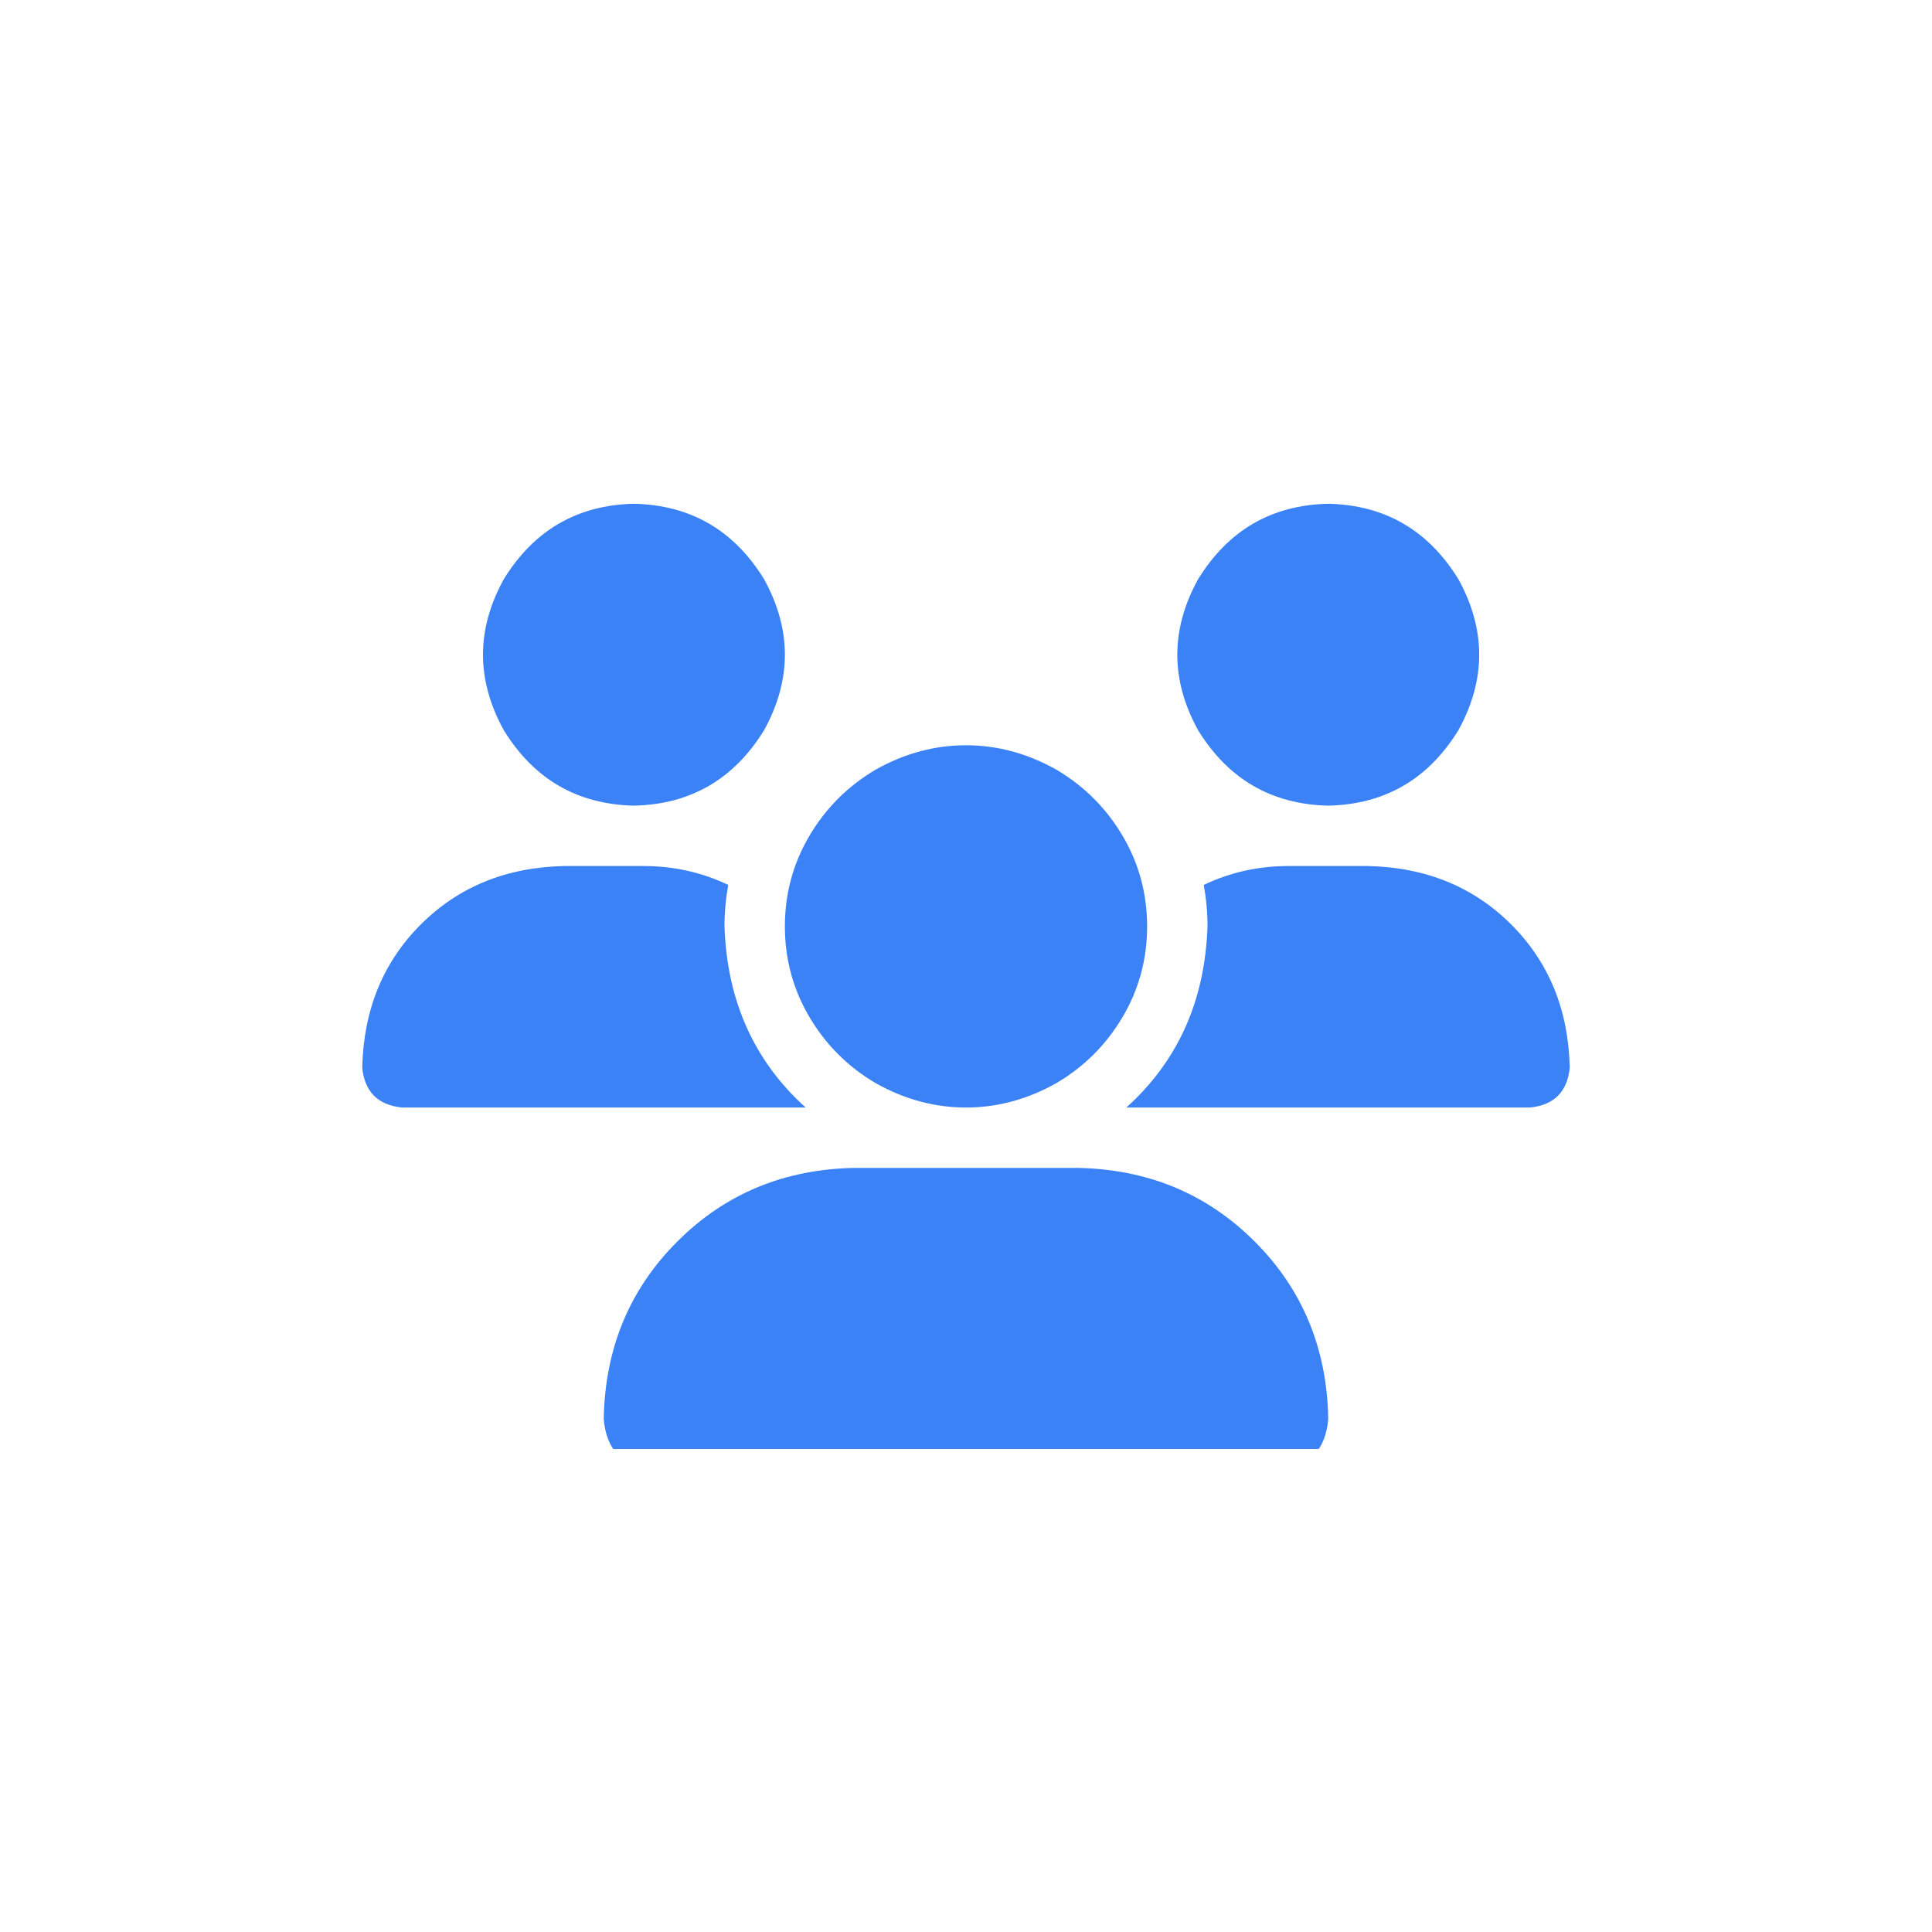 <svg xmlns="http://www.w3.org/2000/svg" xmlns:xlink="http://www.w3.org/1999/xlink" fill="none" version="1.1" width="32" height="32" viewBox="0 0 32 32"><defs><clipPath id="master_svg0_2_355"><rect x="6" y="8" width="20" height="16" rx="0"/></clipPath></defs><g><rect x="0" y="0" width="32" height="32" rx="0" fill="#000000" fill-opacity="0" style="mix-blend-mode:passthrough"/><g clip-path="url(#master_svg0_2_355)"><g transform="matrix(1,0,0,-1,0,48.688)"><g><path d="M10.5,40.344Q11.906,40.313,12.656,39.094Q13.344,37.844,12.656,36.594Q11.906,35.375,10.5,35.344Q9.094,35.375,8.344,36.594Q7.656,37.844,8.344,39.094Q9.094,40.313,10.5,40.344ZM22,40.344Q23.406,40.313,24.156,39.094Q24.844,37.844,24.156,36.594Q23.406,35.375,22,35.344Q20.594,35.375,19.844,36.594Q19.156,37.844,19.844,39.094Q20.594,40.313,22,40.344ZM6,31Q6.031,32.438,6.969,33.375Q7.906,34.312,9.344,34.344L10.656,34.344Q11.406,34.344,12.062,34.031Q12,33.688,12,33.344Q12.062,31.5,13.344,30.344L6.656,30.344Q6.062,30.406,6,31ZM18.656,30.344Q19.938,31.5,20,33.344Q20,33.688,19.938,34.031Q20.594,34.344,21.344,34.344L22.656,34.344Q24.094,34.312,25.031,33.375Q25.969,32.438,26,31Q25.938,30.406,25.344,30.344L18.656,30.344ZM13,33.344Q13,34.156,13.406,34.844Q13.812,35.531,14.5,35.938Q15.219,36.344,16,36.344Q16.781,36.344,17.5,35.938Q18.188,35.531,18.594,34.844Q19,34.156,19,33.344Q19,32.531,18.594,31.844Q18.188,31.156,17.5,30.75Q16.781,30.344,16,30.344Q15.219,30.344,14.5,30.75Q13.812,31.156,13.406,31.844Q13,32.531,13,33.344ZM10,25.188Q10.031,26.938,11.219,28.125Q12.406,29.312,14.156,29.344L17.844,29.344Q19.594,29.312,20.781,28.125Q21.969,26.938,22,25.188Q21.938,24.406,21.156,24.344L10.844,24.344Q10.062,24.406,10,25.188Z" fill="#3B82F6" fill-opacity="1" style="mix-blend-mode:passthrough"/></g></g></g></g></svg>